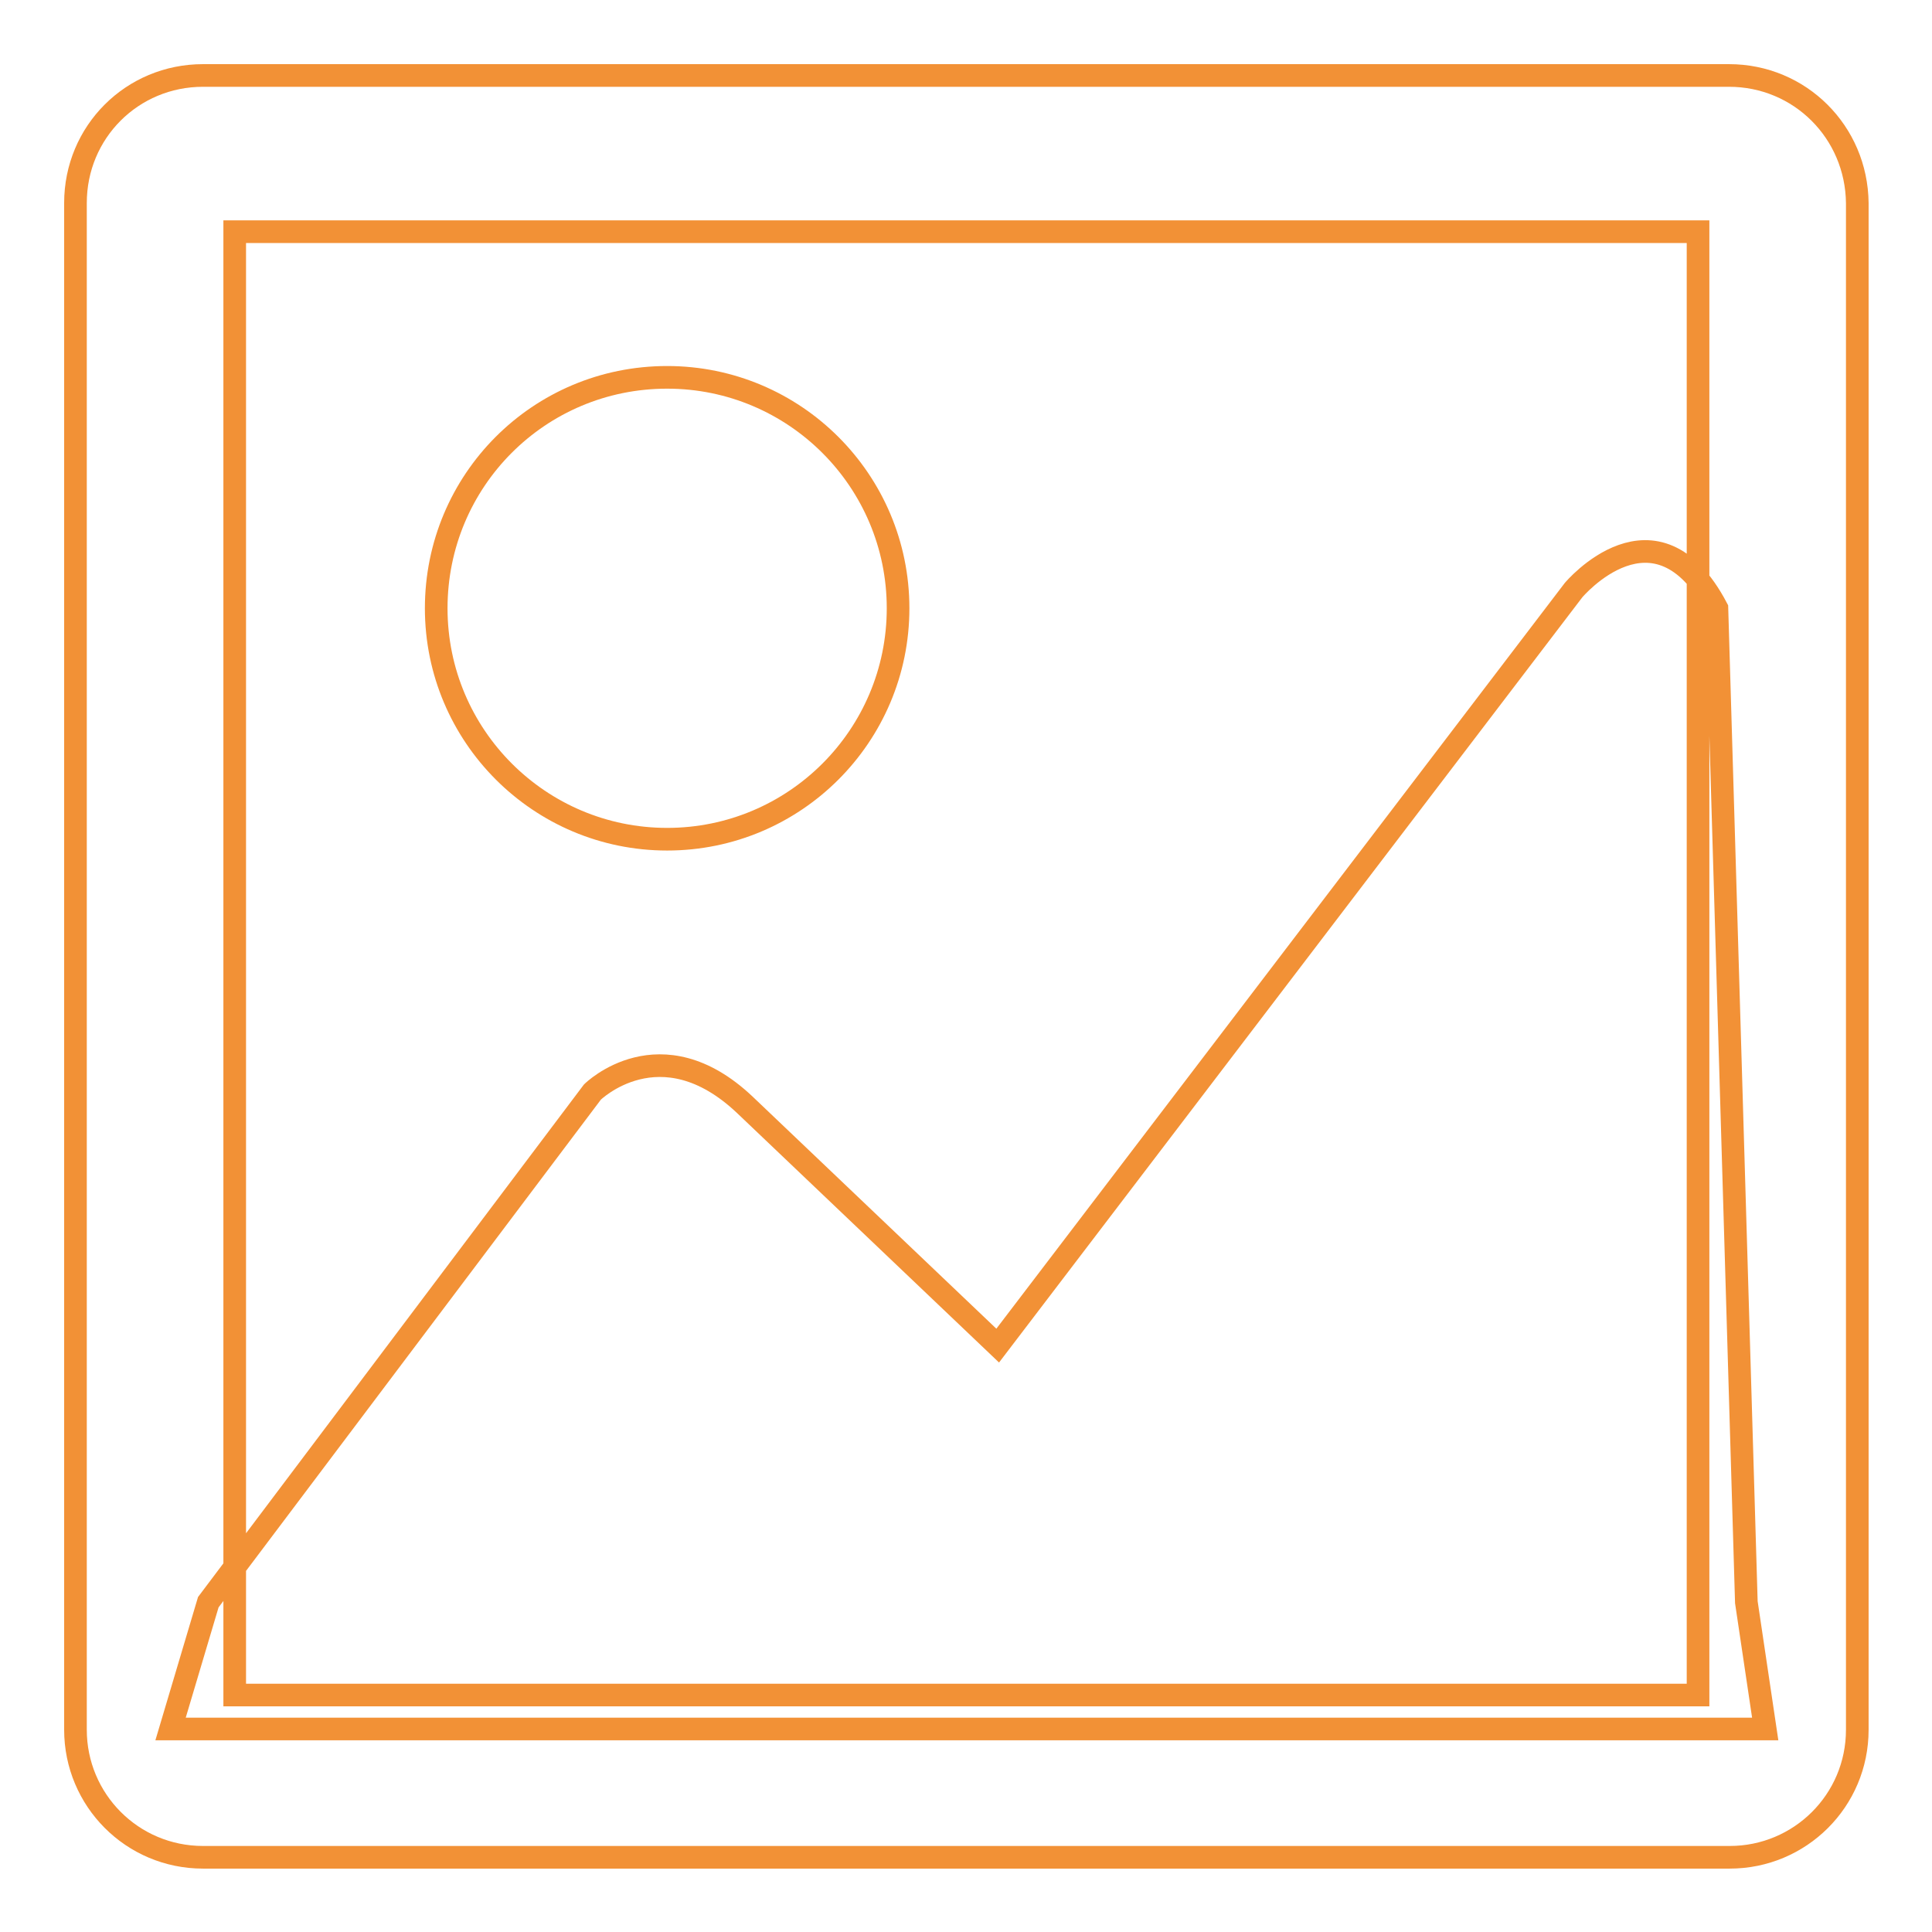 <?xml version="1.0" encoding="utf-8"?>
<!-- Svg Vector Icons : http://www.onlinewebfonts.com/icon -->
<!DOCTYPE svg PUBLIC "-//W3C//DTD SVG 1.1//EN" "http://www.w3.org/Graphics/SVG/1.1/DTD/svg11.dtd">
<svg version="1.1" xmlns="http://www.w3.org/2000/svg" xmlns:xlink="http://www.w3.org/1999/xlink" x="0px" y="0px" viewBox="0 0 256 256" enable-background="new 0 0 256 256" xml:space="preserve">
<g> <path stroke-width="3" fill-opacity="0" stroke="#f29136"  d="M229.1,10H26.9C17.5,10,10,17.5,10,26.9l0,0v202.3c0,9.3,7.5,16.9,16.9,16.9c0,0,0,0,0,0h202.3 c9.3,0,16.9-7.5,16.9-16.9l0,0V26.9C246,17.5,238.5,10,229.1,10L229.1,10z M224.9,224.6H31.1V30.7h193.9V224.6z M57.8,80.6 c0,16.9,13.7,30.6,30.6,30.6c16.9,0,30.6-13.7,30.6-30.6c0-16.9-13.7-30.6-30.6-30.6C71.4,50,57.8,63.7,57.8,80.6L57.8,80.6z  M27.6,212.3l50.9-67.6c0,0,9-8.9,20.2,1.7l33.5,31.9l76.3-100.1c0,0,10.9-13,19,2.4l3.9,131.7l2.5,16.8H22.6L27.6,212.3z"/></g>
</svg>